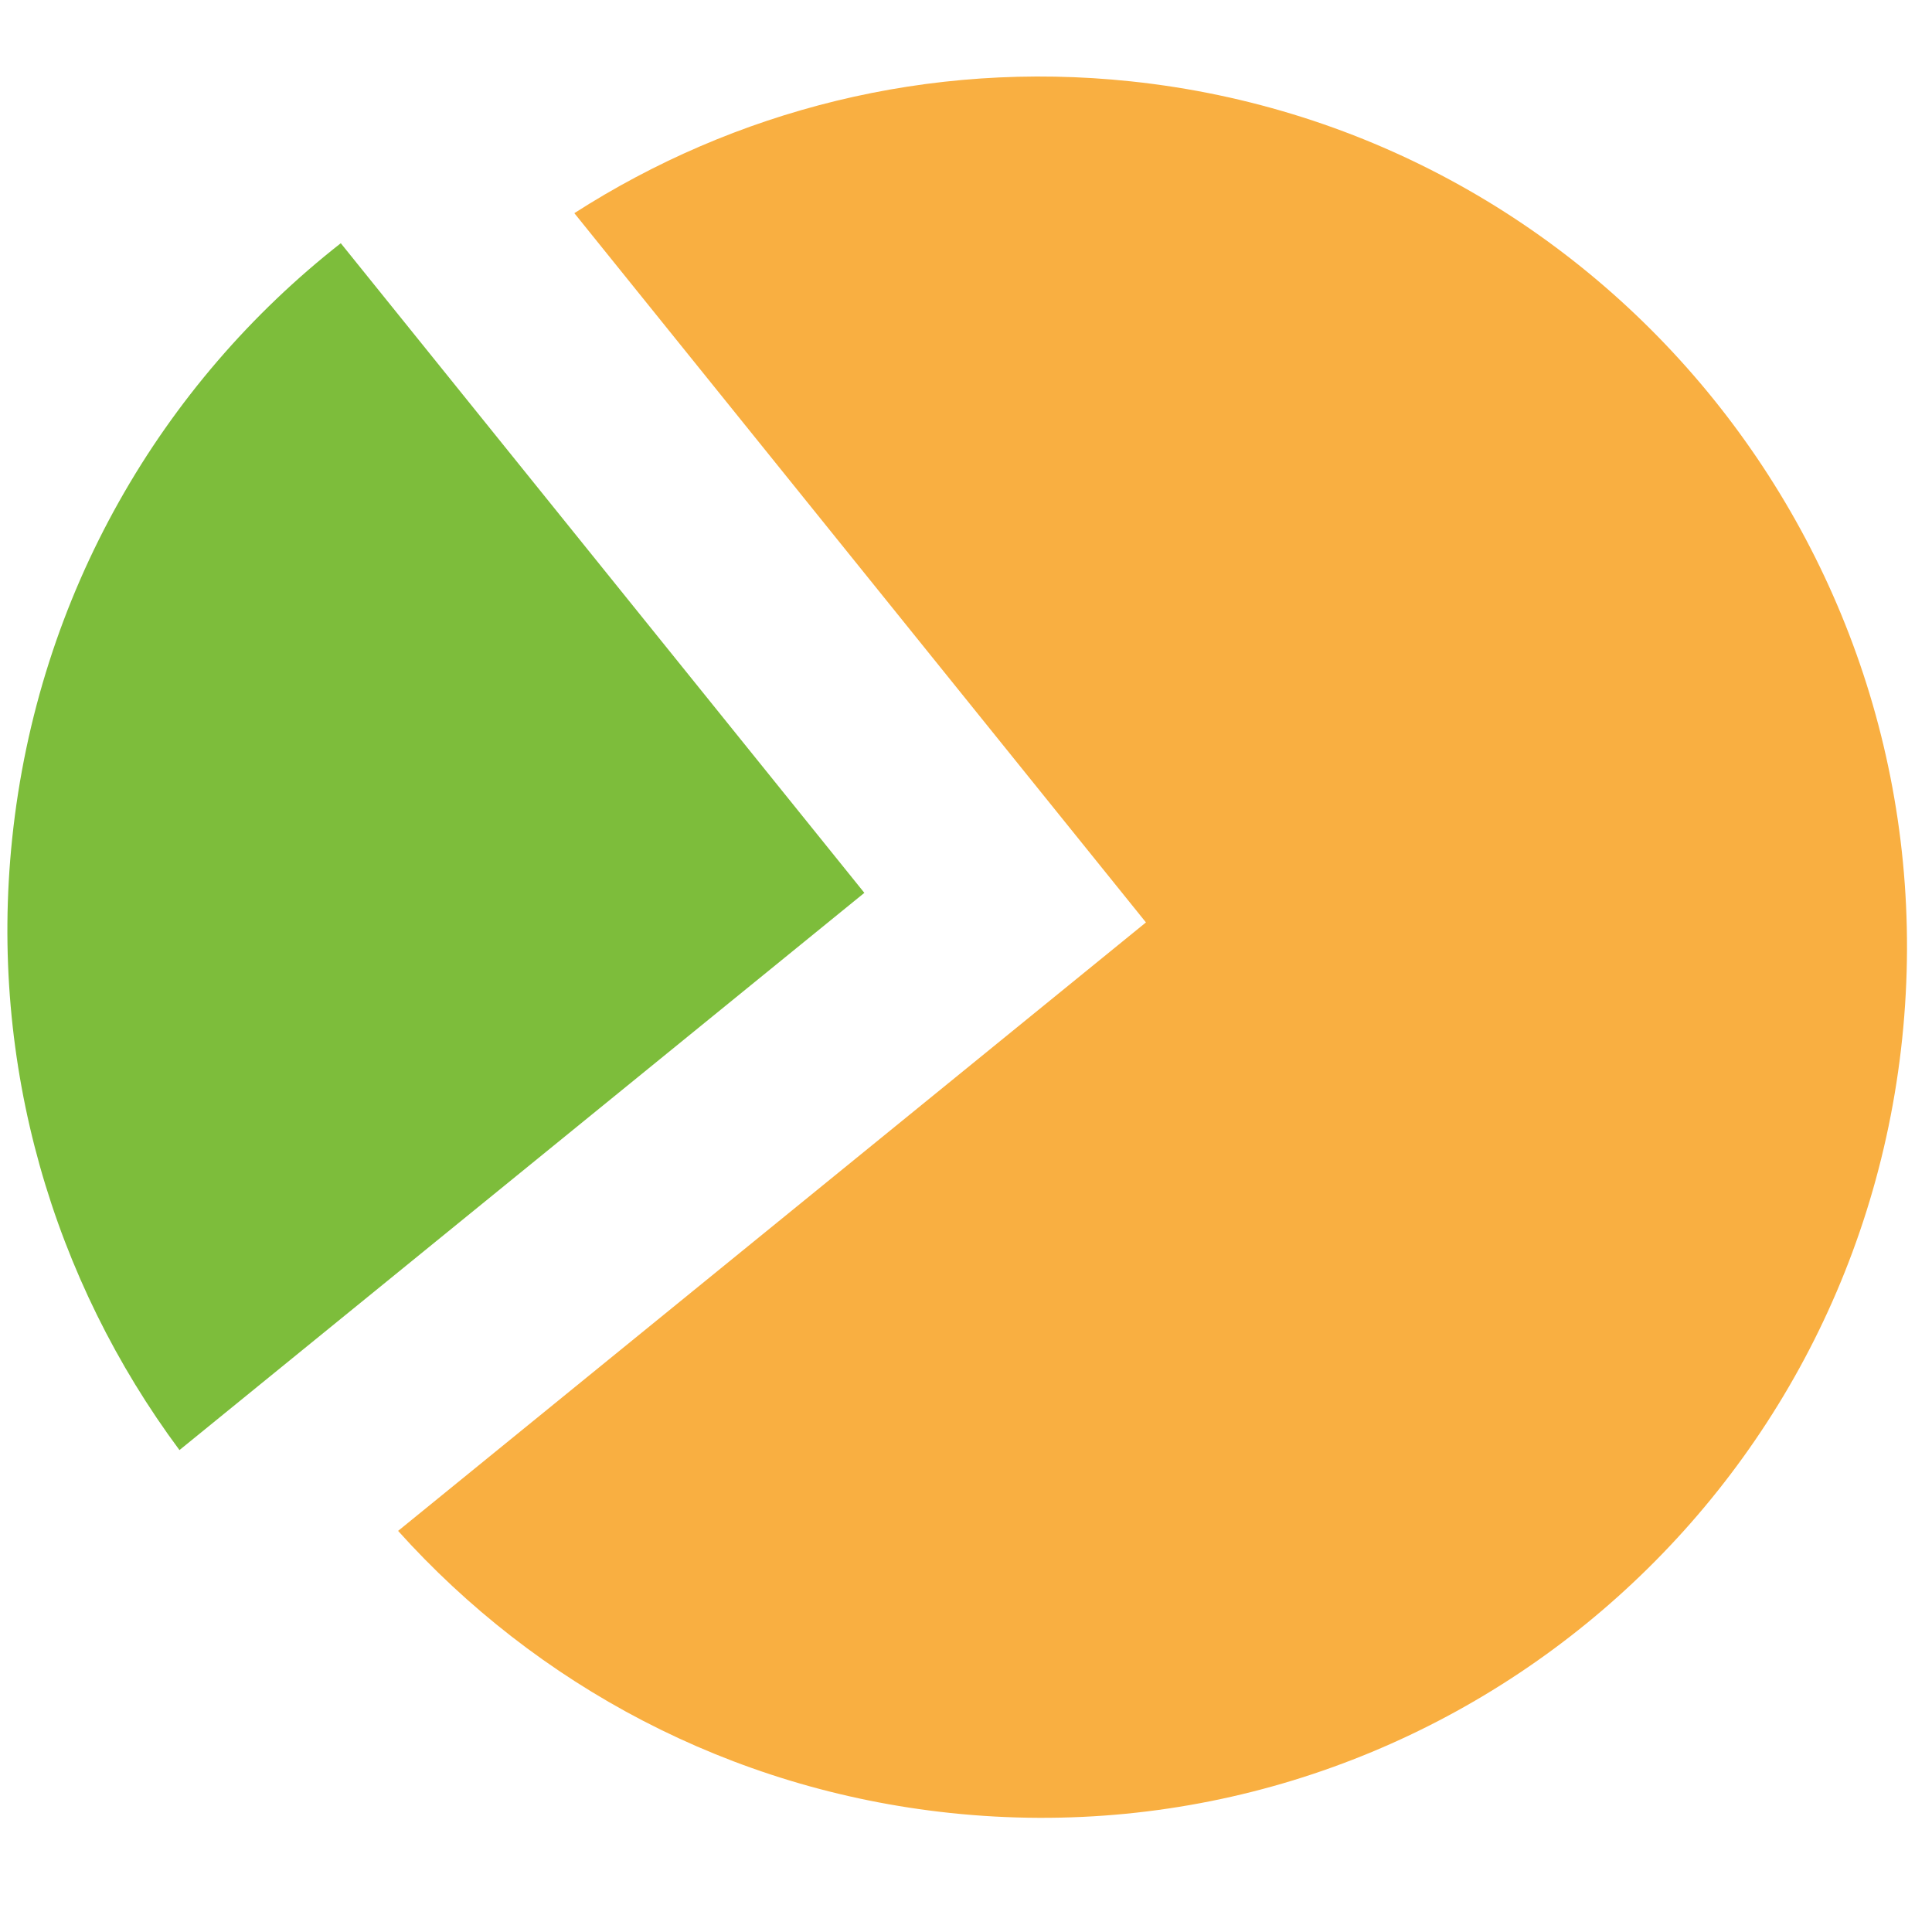<svg width="36" height="36" viewBox="0 0 36 36" fill="none" xmlns="http://www.w3.org/2000/svg">
<g clip-path="url(#clip0_265_7125)">
<path d="M3.344 27.02C1.001 23.865 -0.214 19.849 0.227 15.625C0.703 11.065 3.016 7.146 6.35 4.532L16.106 16.637L3.344 27.02Z" fill="#7DBD3B"/>
<path d="M7.418 28.526L21.353 17.188L10.702 3.972C13.676 2.063 17.291 1.116 21.074 1.516C29.941 2.455 36.375 10.439 35.445 19.349C34.516 28.259 26.574 34.721 17.706 33.782C13.587 33.346 9.993 31.39 7.418 28.526Z" fill="#F9AF41"/>
</g>
<defs>
<clipPath id="clip0_265_7125">
<rect width="36" height="33" fill="white" transform="translate(0 1)"/>
</clipPath>
</defs>
</svg>
